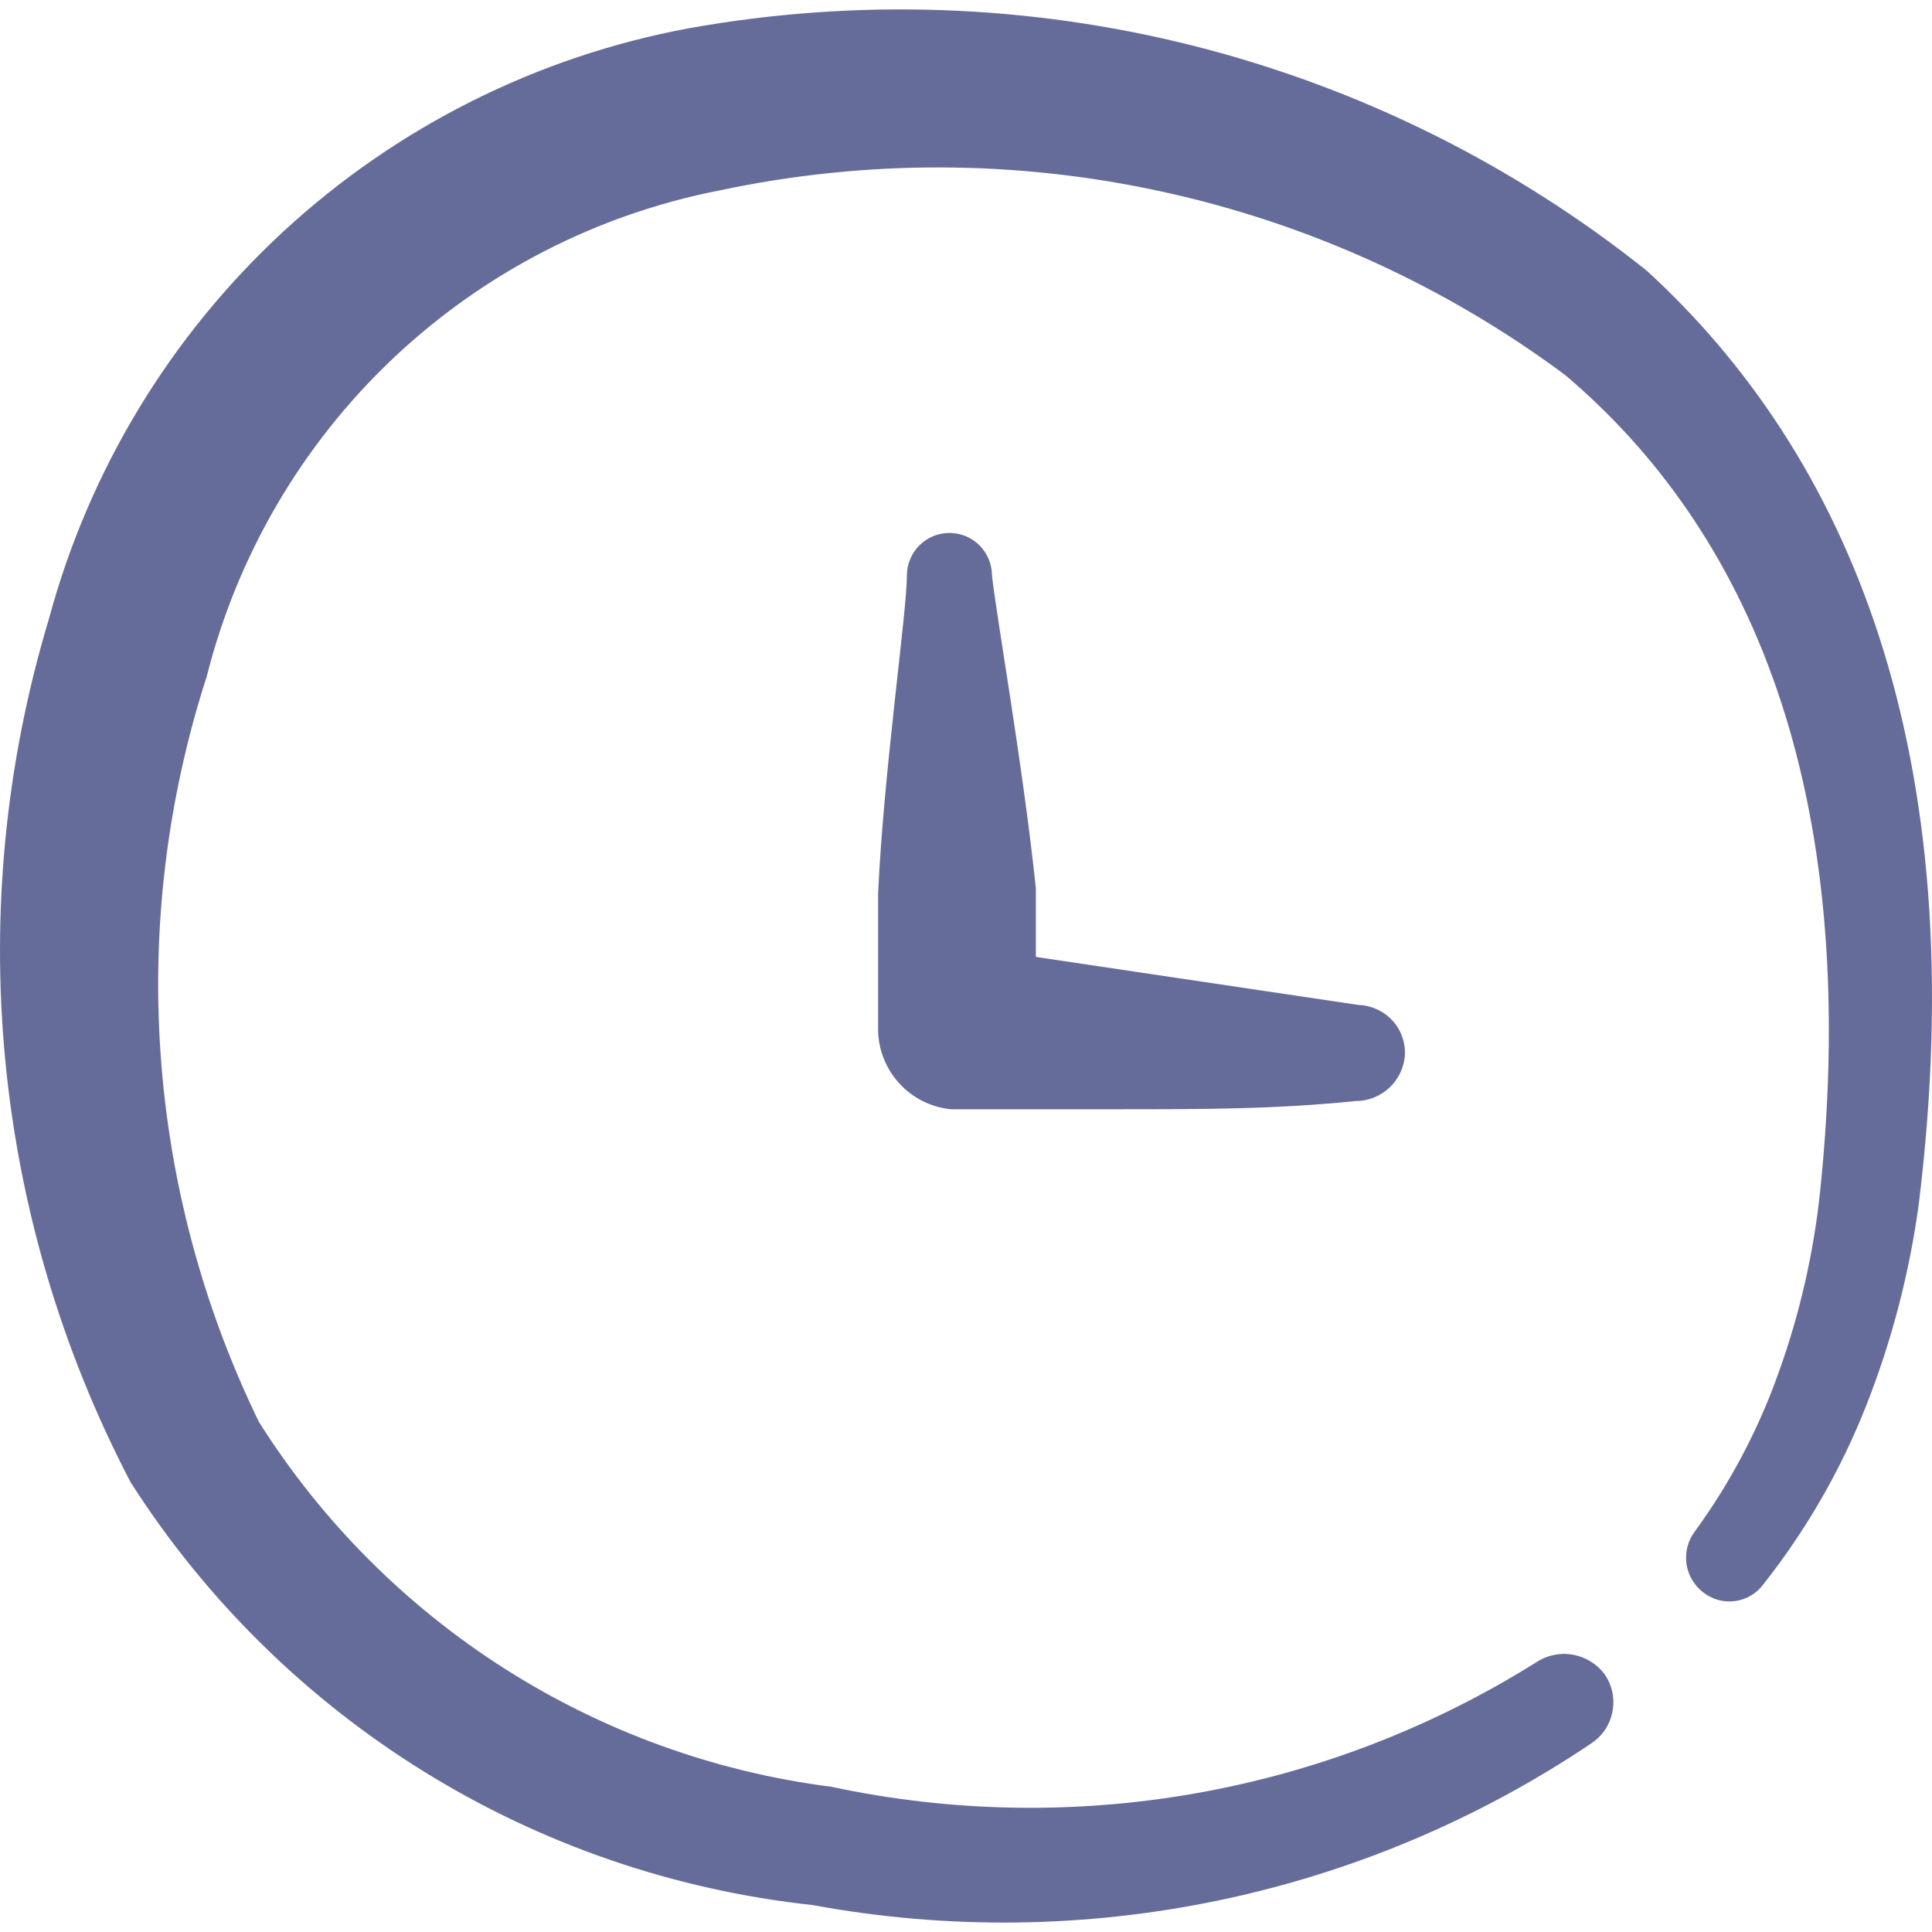 <svg width="20" height="20" viewBox="0 0 20 20" fill="none" xmlns="http://www.w3.org/2000/svg">
<path fill-rule="evenodd" clip-rule="evenodd" d="M17.047 2.802C15.668 1.701 14.069 0.908 12.359 0.475C10.648 0.043 8.865 -0.019 7.129 0.293C5.561 0.584 4.108 1.313 2.936 2.394C1.765 3.475 0.922 4.866 0.507 6.405C-0.391 9.381 -0.088 12.591 1.353 15.346C2.127 16.557 3.163 17.579 4.385 18.337C5.606 19.094 6.983 19.567 8.412 19.721C11.217 20.239 14.113 19.637 16.478 18.044C16.534 18.006 16.582 17.957 16.619 17.901C16.656 17.844 16.681 17.781 16.693 17.714C16.705 17.648 16.704 17.579 16.69 17.513C16.675 17.447 16.648 17.385 16.609 17.329C16.528 17.222 16.408 17.15 16.275 17.128C16.142 17.106 16.006 17.137 15.895 17.213C13.723 18.572 11.107 19.032 8.602 18.496C7.397 18.342 6.242 17.923 5.218 17.27C4.195 16.617 3.328 15.746 2.68 14.719C1.51 12.313 1.317 9.548 2.14 7.003C2.457 5.747 3.124 4.606 4.064 3.715C5.004 2.824 6.178 2.219 7.45 1.971C8.96 1.65 10.522 1.654 12.031 1.984C13.54 2.313 14.961 2.96 16.201 3.881C18.097 5.486 19.279 8.155 18.841 12.341C18.774 12.973 18.632 13.595 18.418 14.193C18.209 14.787 17.914 15.348 17.543 15.856C17.472 15.951 17.442 16.07 17.458 16.188C17.475 16.305 17.537 16.411 17.63 16.483C17.677 16.52 17.73 16.547 17.787 16.563C17.844 16.578 17.904 16.582 17.963 16.574C18.021 16.566 18.078 16.546 18.128 16.515C18.179 16.485 18.223 16.444 18.258 16.396C18.701 15.834 19.06 15.21 19.322 14.543C19.584 13.877 19.765 13.182 19.862 12.472C20.445 7.761 19.118 4.698 17.047 2.802Z" fill="#666C99"/>
<path fill-rule="evenodd" clip-rule="evenodd" d="M10.723 9.906V9.196C10.595 7.96 10.311 6.355 10.269 5.957C10.269 5.841 10.222 5.729 10.14 5.646C10.057 5.563 9.945 5.517 9.828 5.517C9.712 5.517 9.6 5.563 9.517 5.646C9.435 5.729 9.388 5.841 9.388 5.957C9.388 6.341 9.147 7.989 9.09 9.253V10.673C9.096 10.877 9.175 11.071 9.314 11.22C9.452 11.369 9.64 11.462 9.843 11.483C9.843 11.483 10.553 11.483 11.519 11.483C12.485 11.483 13.195 11.483 14.033 11.398C14.164 11.398 14.29 11.348 14.385 11.258C14.48 11.168 14.537 11.045 14.544 10.915C14.546 10.849 14.535 10.784 14.512 10.723C14.489 10.662 14.454 10.606 14.409 10.559C14.364 10.511 14.31 10.473 14.25 10.447C14.191 10.42 14.127 10.405 14.061 10.403L10.723 9.906Z" fill="#666C99"/>
</svg>
